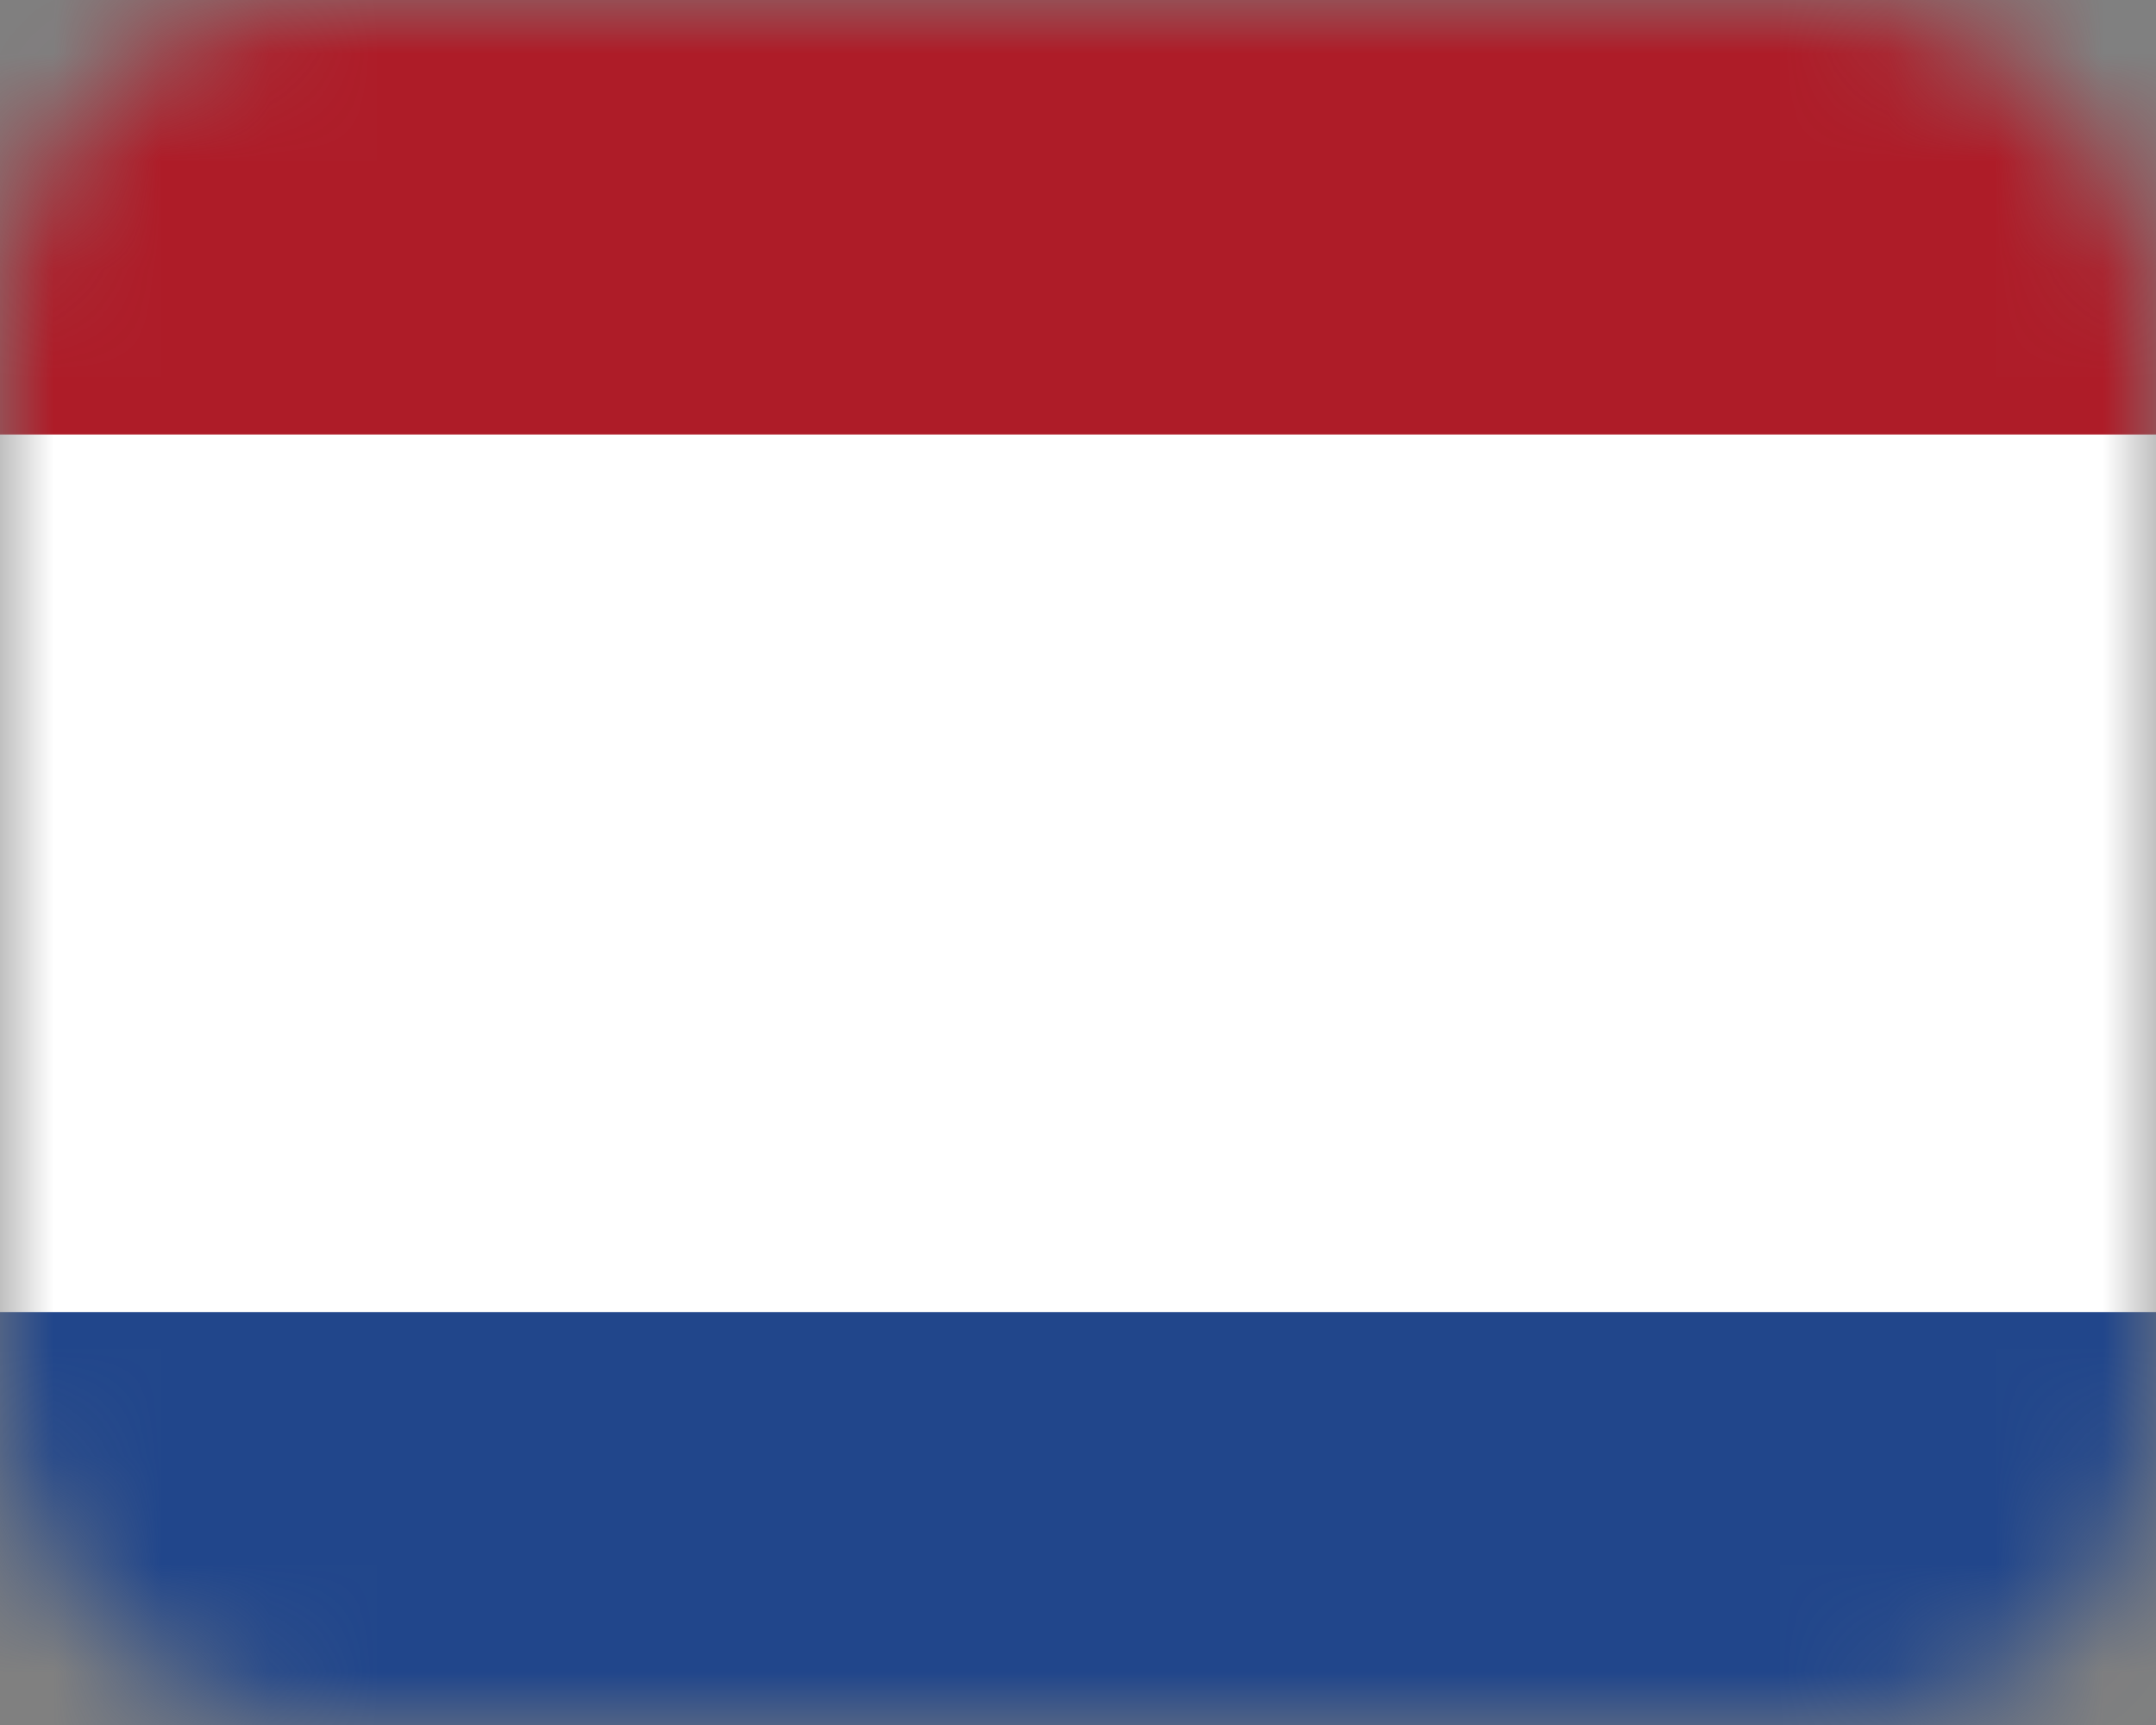 <svg width="20" height="16" viewBox="0 0 20 16" fill="none" xmlns="http://www.w3.org/2000/svg">
<rect x="0" y="0" width="20" height="16" fill="#808080" stroke="none"/>
<mask id="mask0_122_2132" style="mask-type:alpha" maskUnits="userSpaceOnUse" x="0" y="0" width="20" height="16">
<rect width="20" height="16" rx="3" fill="white"/>
</mask>
<g mask="url(#mask0_122_2132)">
<path fill-rule="evenodd" clip-rule="evenodd" d="M22.2 -4V20.095H-2V-4H22.2Z" fill="white"/>
<path fill-rule="evenodd" clip-rule="evenodd" d="M22.2 12.17V20.2H-2V12.17H22.2Z" fill="#21468B"/>
<path fill-rule="evenodd" clip-rule="evenodd" d="M22.2 -4V4.03H-2V-4H22.2Z" fill="#AE1C28"/>
</g>
</svg>
